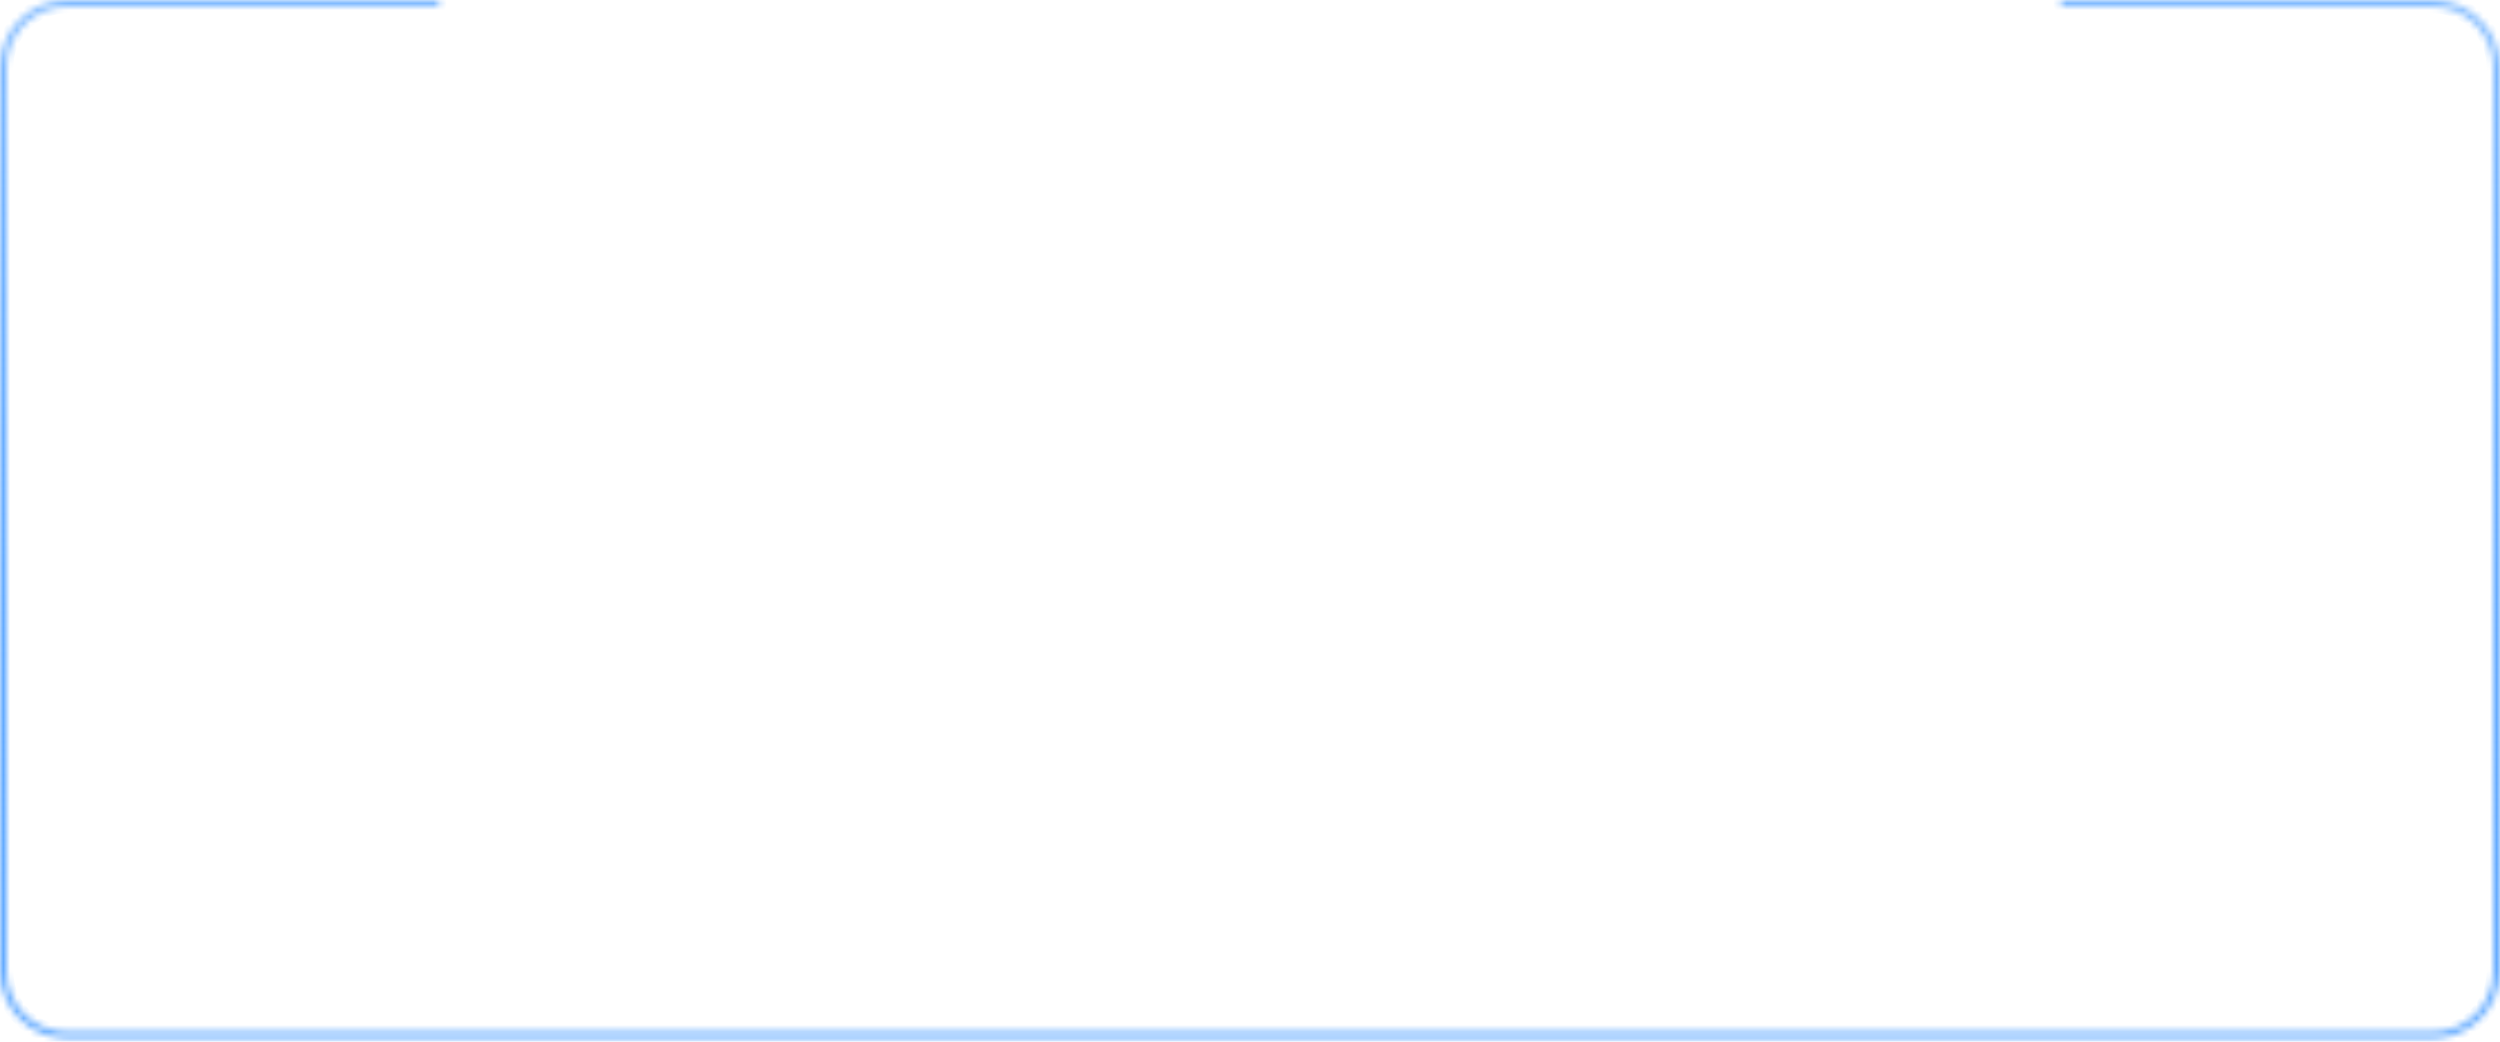 <?xml version="1.0" encoding="UTF-8"?> <svg xmlns="http://www.w3.org/2000/svg" width="372" height="155" viewBox="0 0 372 155" fill="none"><mask id="path-1-inside-1_1730_1359" fill="white"><path fill-rule="evenodd" clip-rule="evenodd" d="M65.464 0.5C65.464 0.224 65.24 0 64.964 0H10C4.477 0 0 4.477 0 10V144.537C0 150.06 4.477 154.537 10 154.537H362C367.523 154.537 372 150.06 372 144.537V10C372 4.477 367.523 0 362 0H307.036C306.76 0 306.536 0.224 306.536 0.5V0.5C306.536 0.776 306.76 1 307.036 1H362C366.971 1 371 5.029 371 10V144.537C371 149.508 366.971 153.537 362 153.537H10C5.029 153.537 1 149.508 1 144.537V10C1 5.029 5.029 1 10 1H64.964C65.24 1 65.464 0.776 65.464 0.5V0.5Z"></path></mask><path d="M64.964 -1H10V1H64.964V-1ZM10 -1C3.925 -1 -1 3.925 -1 10H1C1 5.029 5.029 1 10 1V-1ZM-1 10V144.537H1V10H-1ZM-1 144.537C-1 150.612 3.925 155.537 10 155.537V153.537C5.029 153.537 1 149.508 1 144.537H-1ZM10 155.537H362V153.537H10V155.537ZM362 155.537C368.075 155.537 373 150.612 373 144.537H371C371 149.508 366.971 153.537 362 153.537V155.537ZM373 144.537V10H371V144.537H373ZM373 10C373 3.925 368.075 -1 362 -1V1C366.971 1 371 5.029 371 10H373ZM362 -1H307.036V1H362V-1ZM362 0H307.036V2H362V0ZM372 10C372 4.477 367.523 0 362 0V2C366.418 2 370 5.582 370 10H372ZM372 144.537V10H370V144.537H372ZM362 154.537C367.523 154.537 372 150.06 372 144.537H370C370 148.955 366.418 152.537 362 152.537V154.537ZM10 154.537H362V152.537H10V154.537ZM0 144.537C0 150.06 4.477 154.537 10 154.537V152.537C5.582 152.537 2 148.955 2 144.537H0ZM0 10V144.537H2V10H0ZM10 0C4.477 0 0 4.477 0 10H2C2 5.582 5.582 2 10 2V0ZM64.964 0H10V2H64.964V0ZM64.964 2C65.792 2 66.464 1.328 66.464 0.5H64.464C64.464 0.224 64.688 0 64.964 0V2ZM307.036 -1C306.208 -1 305.536 -0.328 305.536 0.5H307.536C307.536 0.776 307.312 1 307.036 1V-1ZM305.536 0.5C305.536 1.328 306.208 2 307.036 2V0C307.312 0 307.536 0.224 307.536 0.5H305.536ZM64.964 1C64.688 1 64.464 0.776 64.464 0.5H66.464C66.464 -0.328 65.792 -1 64.964 -1V1Z" fill="url(#paint0_linear_1730_1359)" mask="url(#path-1-inside-1_1730_1359)"></path><defs><linearGradient id="paint0_linear_1730_1359" x1="186" y1="0" x2="186" y2="154.537" gradientUnits="userSpaceOnUse"><stop stop-color="#0075FF" stop-opacity="0.5"></stop><stop offset="1" stop-color="#64ABFF"></stop></linearGradient></defs></svg> 